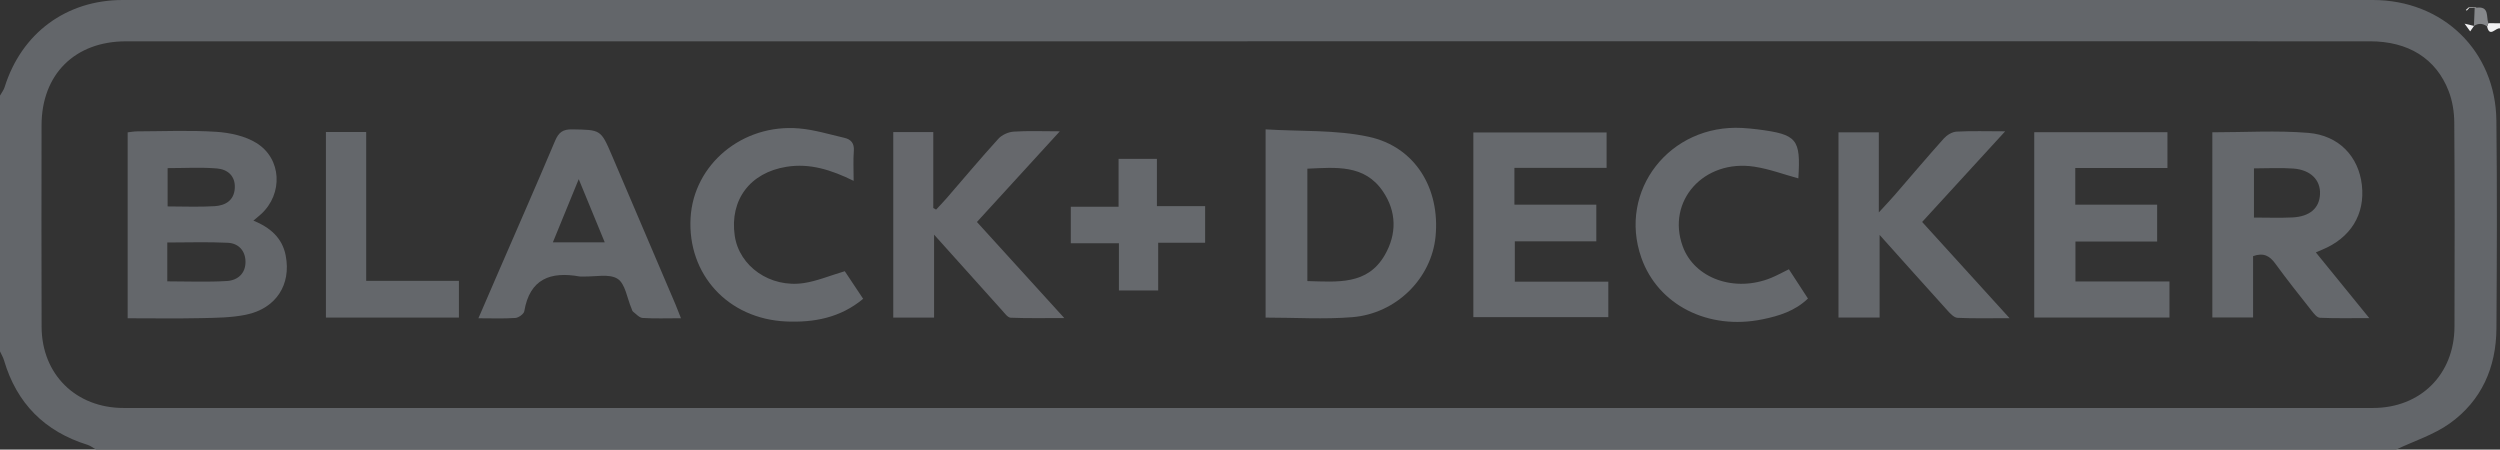 <svg xmlns="http://www.w3.org/2000/svg" version="1.1" viewBox="0 0 962 173"><rect x="0" y="0" width="962" height="173" fill="#333333" stroke="none"/><defs><style>.cls-1{fill:#86888b}.cls-2{fill:#64676b}.cls-3{fill:#65686c}.cls-4{fill:#f1f1f2}.cls-5{fill:#66686c}.cls-6{fill:#63666a}.cls-7{fill:#66696d}</style></defs><g><g id="Laag_1"><g id="njTbDh.tif"><g><path d="M922.04 173H36.96c-1.08-.62-2.09-1.46-3.24-1.82-16.57-5.15-27.29-15.97-32.18-32.55-.35-1.19-1.02-2.28-1.54-3.41V36.79c.61-1.09 1.42-2.12 1.79-3.29C8.28 12.76 25.48 0 47.24 0c288.6-.01 577.2-.01 865.79 0 26.99 0 47.28 19.59 47.58 46.4.3 26.67.19 53.34.02 80.01-.1 14.92-5.68 27.73-17.94 36.5-6.14 4.39-13.72 6.78-20.65 10.07ZM479.98 15.9H48.49c-19.7 0-32.48 12.73-32.5 32.33-.02 25.85-.08 51.7.02 77.54.07 18.29 13.18 31.22 31.59 31.22 288.49.02 576.98.02 865.48 0 18.38 0 31.36-12.95 31.41-31.33.07-26.18.11-52.36-.08-78.54-.03-4.05-.71-8.33-2.17-12.09-4.87-12.58-15.57-19.14-30.28-19.14H479.97Z" class="cls-6"/><path d="M957.52 8.93c1.49 0 2.99.01 4.48.02v1.99c-1.62-.47-3.96 3.75-4.97-.75.16-.42.32-.84.49-1.26Z" class="cls-4"/><path d="M957.52 8.93c-.16.42-.32.84-.49 1.26-1.63-1.24-3.31-1.32-5.04-.21l-.02-.02c.09-2.3.19-4.59.28-6.89l.39.02.37-.14c5-.62 3.61 3.54 4.51 5.98Z" class="cls-1"/><path d="M952 9.98c-.49.7-.98 1.39-1.47 2.09-.51-.69-1.01-1.39-2.16-2.96 1.9.45 2.75.65 3.61.86l.02.02ZM953.01 2.95l-.37.14-.39-.02c-.71 0-1.43.01-2.14.02l-.21-.21 3.11.06Z" class="cls-4"/><path d="M950.11 3.09c-.3.34-.6.68-.91 1.02l-.3-.3c.33-.31.67-.62 1-.93l.21.21Z" class="cls-4"/><path d="M97.51 84.89c6.52 2.68 11.11 6.67 12.42 13.42 2.19 11.22-3.69 20.4-15.27 22.79-5.63 1.16-11.54 1.19-17.34 1.32-9.28.2-18.57.05-28.2.05V50.93c1.12-.12 2.38-.37 3.64-.38 10.15-.03 20.32-.48 30.42.17 5.27.34 11.08 1.58 15.47 4.29 9.81 6.04 10.31 19.61 1.82 27.37-.83.76-1.72 1.46-2.96 2.51Zm-33.15 23.37c7.83 0 15.43.33 22.98-.13 4.09-.25 7.21-2.9 7.13-7.49-.07-4.22-2.73-7.02-6.8-7.22-7.69-.38-15.41-.11-23.3-.11v14.95Zm.14-28.83c6.3 0 12.25.28 18.17-.1 4.05-.26 7.42-2.21 7.68-6.93.26-4.71-2.78-7.25-6.88-7.58-6.2-.51-12.47-.13-18.97-.13v14.74Z" class="cls-2"/><path d="M851.31 50.91c12.42 0 24.73-.77 36.89.22 11.92.97 19.42 9.2 20.65 20.09 1.28 11.32-4.34 20.39-15.43 24.93-.58.24-1.15.49-2.28.98 6.74 8.28 13.28 16.32 20.56 25.28-6.97 0-13 .14-19-.13-1.12-.05-2.34-1.62-3.2-2.72-4.72-5.98-9.47-11.95-13.95-18.11-2.12-2.92-4.42-4.34-8.56-2.9v23.62h-15.68V50.91Zm16.01 13.88v18.93c5.19 0 10.01.19 14.81-.05 6.69-.33 10.35-3.57 10.61-8.91.27-5.44-3.55-9.39-10.23-9.9-4.93-.37-9.92-.07-15.19-.07ZM487 122.2V49.78c13.45.84 26.95.1 39.68 2.85 17.89 3.86 27.52 19.9 25.72 38.39-1.56 16.05-15.04 29.66-32.06 31.03-10.89.88-21.92.16-33.34.16Zm16.07-14.04c11.62.29 23.12 1.6 29.81-10.04 4.65-8.1 4.55-16.68-.72-24.46-7.11-10.49-18.12-9.22-29.09-8.75v43.25Z" class="cls-3"/><path d="M798.56 64.64v14.12h31.51v14.18h-31.44v15.36h36.18v13.88h-52.03V50.87h51.25v13.77h-35.47ZM614.26 78.75v14.11H582.9v15.52h35.98v13.65h-51.93V50.96h51.27V64.6h-35.47v14.15h31.52Z" class="cls-7"/><path d="m771.59 50.53-31.95 34.88c11.02 12.13 21.88 24.08 33.64 37.02-7.56 0-13.8.16-20.02-.13-1.32-.06-2.76-1.59-3.81-2.75-8.46-9.33-16.83-18.73-26.18-29.16v31.79h-15.82V50.92h15.52v30.82c2.71-2.96 4.45-4.77 6.09-6.67 6.3-7.27 12.5-14.62 18.92-21.78 1.18-1.31 3.18-2.54 4.88-2.64 5.8-.32 11.63-.12 18.75-.12Z" class="cls-3"/><path d="M343.73 122.2V50.83h15.4v29.22c.36.2.72.41 1.08.61 1.35-1.45 2.73-2.87 4.03-4.37 6.62-7.64 13.12-15.4 19.92-22.88 1.35-1.49 3.81-2.61 5.83-2.75 5.42-.38 10.89-.13 17.83-.13-11.08 12.12-21.27 23.26-31.9 34.89 10.93 12.02 21.81 23.98 33.61 36.96-7.62 0-14.14.14-20.64-.13-1.13-.05-2.29-1.71-3.26-2.78-8.41-9.32-16.78-18.68-26.2-29.18v31.91h-15.71Z" class="cls-5"/><path d="M262.02 122.46c-5.47 0-10.12.18-14.74-.11-1.27-.08-2.49-1.5-3.66-2.41-.35-.27-.46-.86-.65-1.32-1.69-3.92-2.35-9.44-5.33-11.34-3.23-2.06-8.63-.74-13.09-.88-.5-.02-1.01.07-1.49-.01-11.21-2.01-19.2.88-21.32 13.38-.18 1.06-2.18 2.49-3.42 2.58-4.44.31-8.91.12-14.23.12 2.68-6.21 5.08-11.77 7.49-17.32 7.36-16.98 14.82-33.92 22.02-50.97 1.36-3.21 2.96-4.47 6.57-4.4 10.99.2 11.01.02 15.27 9.97 8.19 19.14 16.35 38.3 24.51 57.45.63 1.49 1.19 3.01 2.09 5.27Zm-39.33-53.51c-3.63 8.86-6.73 16.45-9.95 24.31h19.97c-3.27-7.93-6.38-15.49-10.01-24.31Z" class="cls-3"/><path d="M328.5 69.6c-8.71-4.29-16.88-6.84-25.8-5.43-14.07 2.22-21.96 12.73-19.98 26.5 1.7 11.82 13.66 20.24 26.67 18.24 5-.77 9.8-2.8 15.68-4.55 1.92 2.88 4.41 6.62 7.07 10.62-8.84 7.37-19.07 9.19-29.67 8.72-22.39-1.01-37.97-18.16-36.74-39.85 1.17-20.58 19.92-36.28 41.71-34.44 5.89.5 11.69 2.29 17.49 3.63 2.51.58 3.85 2.09 3.62 5.01-.28 3.59-.07 7.23-.07 11.55ZM688.36 103.61c2.52 3.87 4.85 7.45 7.34 11.27-4.99 4.8-11.1 6.68-17.47 7.99-20.92 4.31-40.27-5.53-46.65-23.71-9.05-25.79 10.91-51.46 38.85-49.92 1.99.11 3.98.3 5.96.55 15.16 1.94 16.56 3.63 15.61 18.85-5.64-1.54-11.19-3.63-16.93-4.5-19.49-2.96-33.89 13.22-27.57 30.63 4.49 12.37 19.96 17.91 34.04 12.15 2.13-.87 4.16-2.01 6.81-3.3Z" class="cls-7"/><path d="M140.91 108.07h35.68v14.13h-51.18V50.8h15.5v57.27Z" class="cls-2"/><path d="M412.05 79.54h18.38v-18.4h14.75v18.18h18.55v14.09h-18.06v18.36h-15.11V93.6h-18.52V79.55Z" class="cls-7"/></g></g></g></g></svg>
